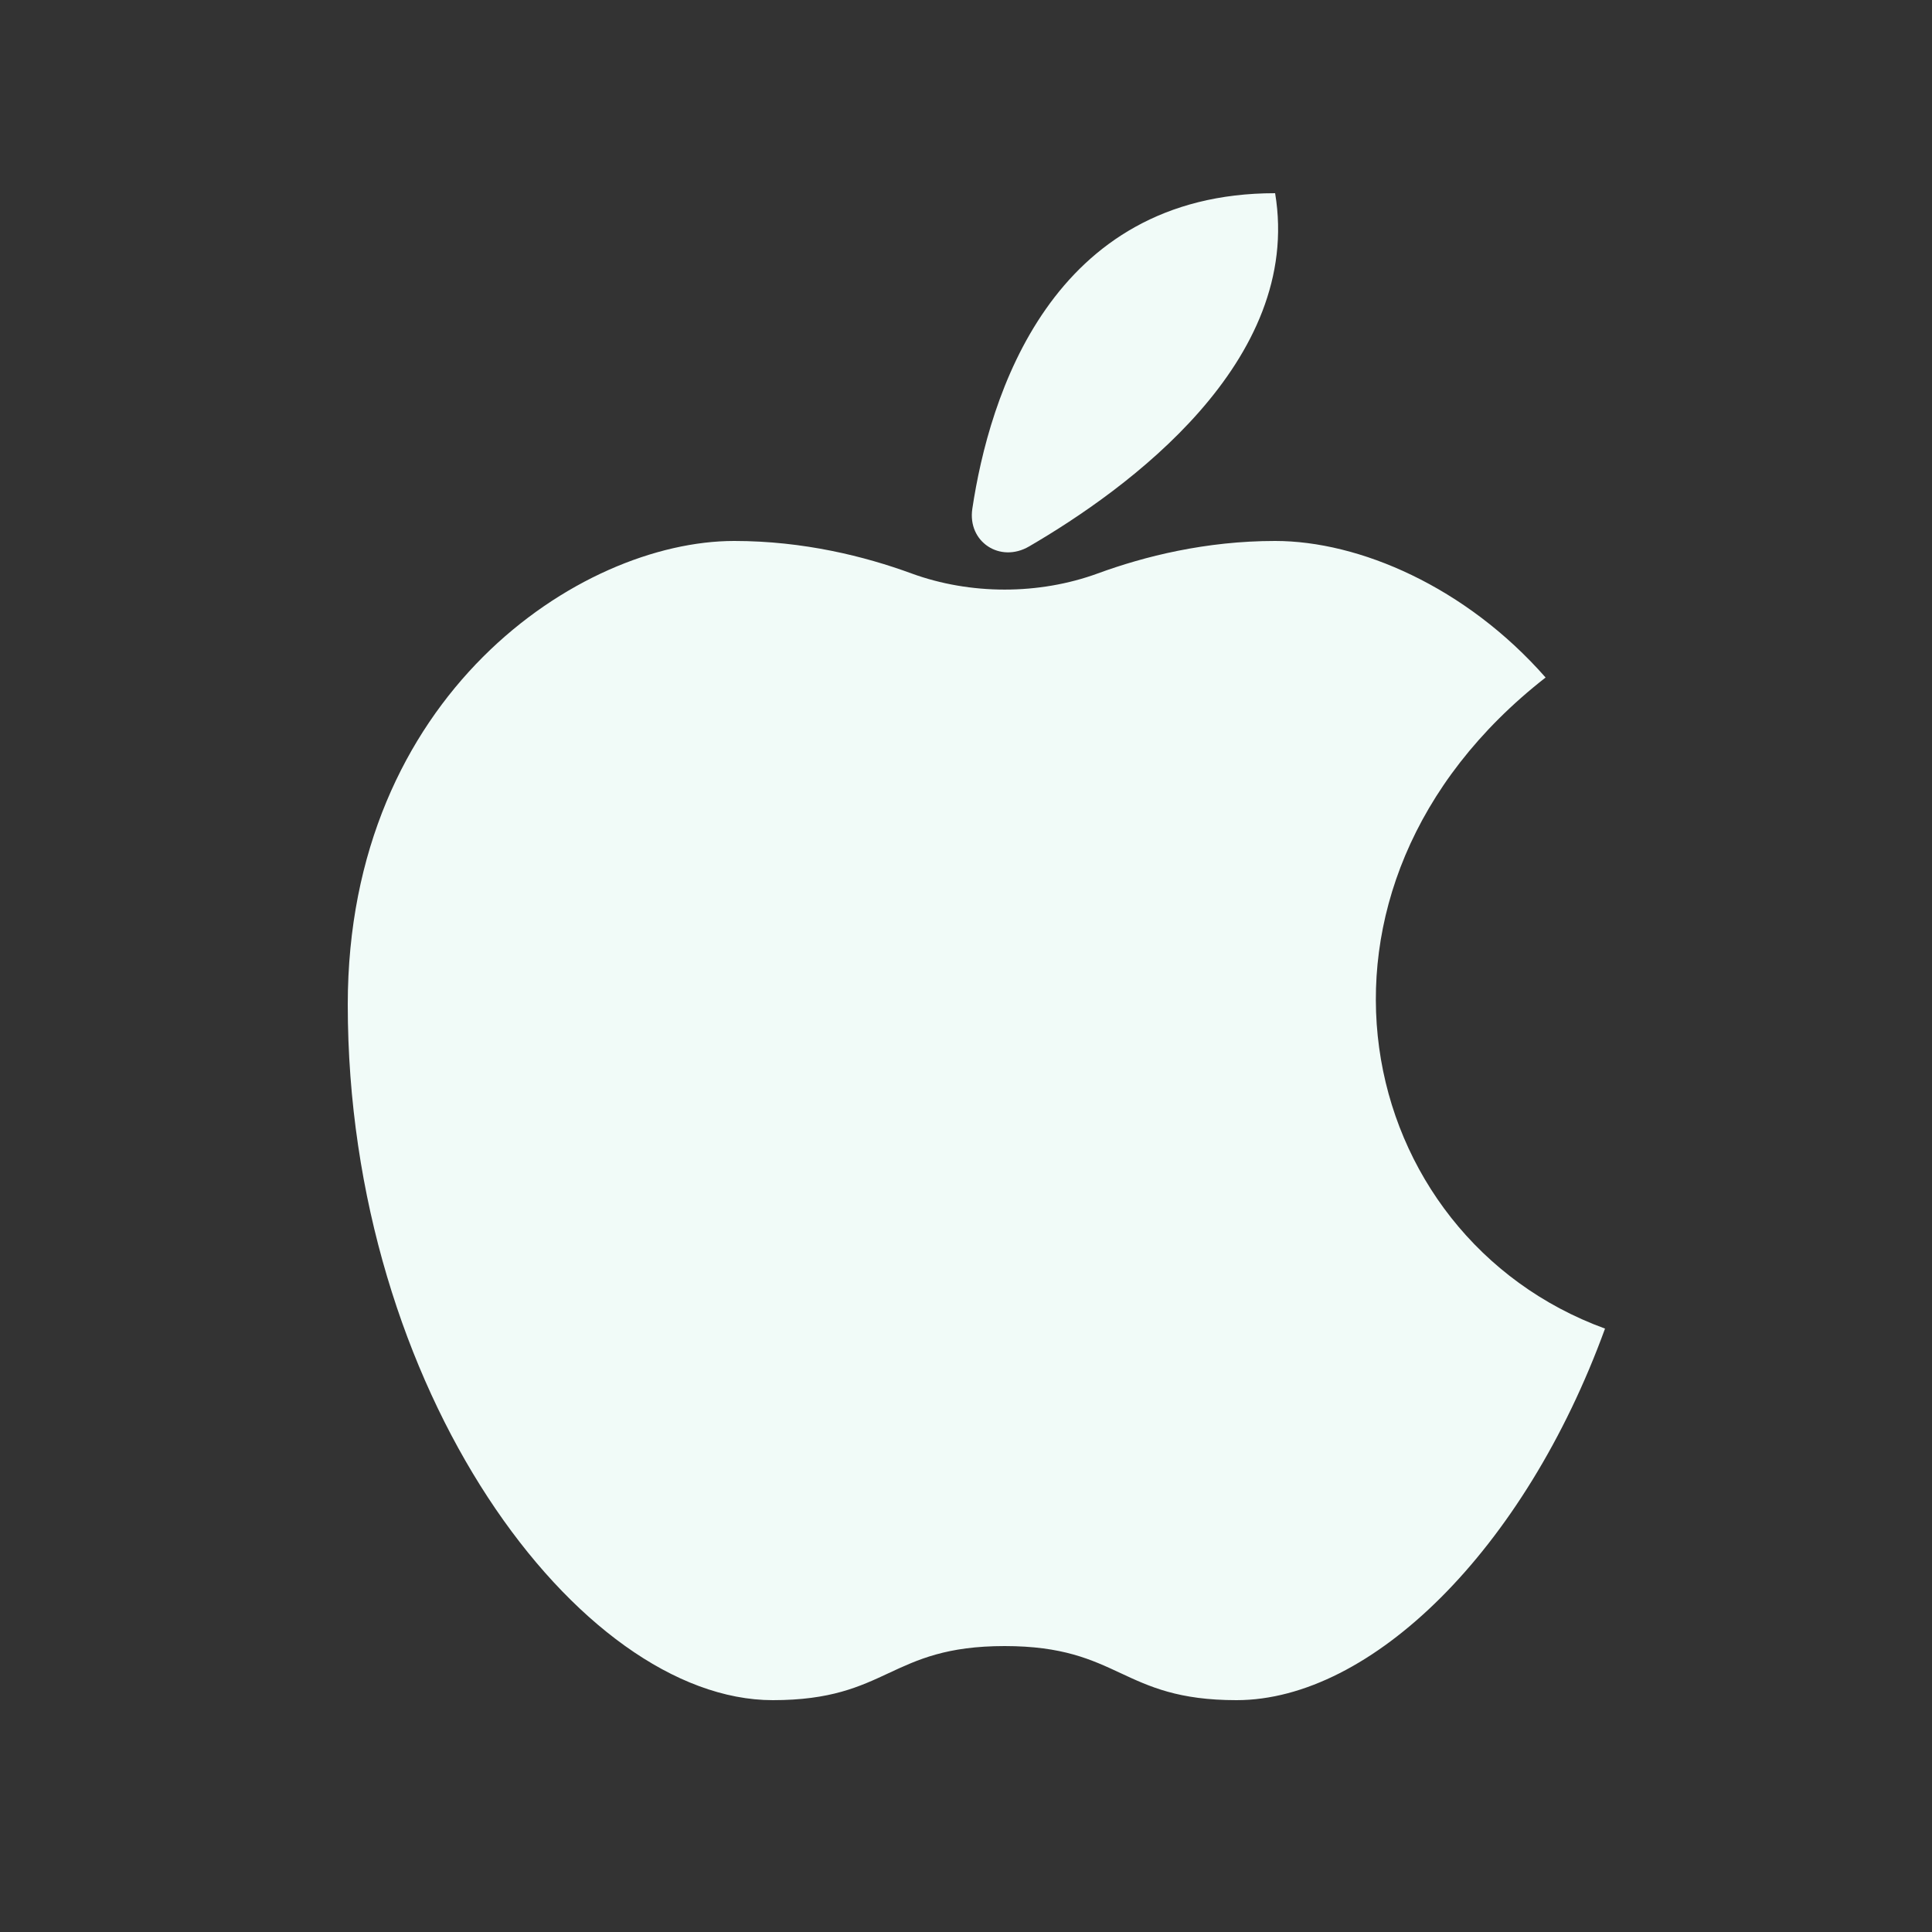 <svg width="25" height="25" viewBox="0 0 25 25" fill="none" xmlns="http://www.w3.org/2000/svg">
<rect x="0" y="0" width="25" height="25" fill="#333333" stroke="none"/>
<path d="M16.5 2.5C16.863 4.679 14.588 6.331 13.316 7.071C12.941 7.29 12.517 7.012 12.582 6.582C12.799 5.139 13.594 2.5 16.5 2.5Z" fill="#F1FBF8"/>
<path d="M9.5 7C10.397 7 11.191 7.199 11.794 7.42C12.556 7.699 13.444 7.699 14.206 7.42C14.809 7.199 15.603 7 16.5 7C17.585 7 18.965 7.589 20 8.767C16.5 11.5 17.5 16 20.769 17.192C19.725 20.059 17.741 22 16 22C14.5 22 14.5 21.3 13 21.3C11.5 21.3 11.5 22 10 22C7.5 22 4.5 18 4.5 13C4.5 9 7.5 7 9.5 7Z" fill="#F1FBF8"/>
</svg>
